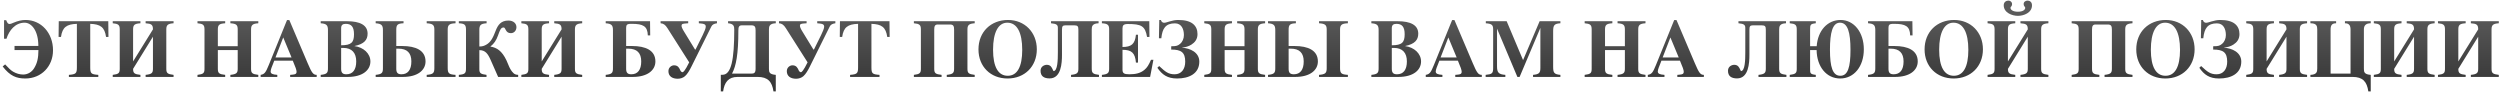 <?xml version="1.0" encoding="UTF-8"?> <svg xmlns="http://www.w3.org/2000/svg" width="910" height="34" viewBox="0 0 910 34" fill="none"> <path d="M5.288 16.72V18.22H13.988C13.958 21.13 13.598 22.9 12.428 24.82C11.588 26.2 10.118 27.13 8.438 27.13C7.178 27.13 5.978 26.77 4.808 26.11C3.908 25.57 3.128 24.82 1.868 23.44L0.968 24.19C3.638 27.64 5.948 28.57 9.218 28.57C15.038 28.57 19.298 24.16 19.298 18.31C19.298 11.95 14.948 7.27 9.308 7.27C7.958 7.27 6.548 7.57 4.868 8.29C4.238 8.56 3.818 8.74 3.518 8.74C2.978 8.74 2.678 8.44 2.258 7.36H1.478V14.11H2.348C2.858 12.52 3.668 11.08 4.748 10.03C5.888 8.92 7.298 8.26 8.948 8.26C11.438 8.26 13.958 11.08 13.958 16.72H5.288ZM27.985 24.49C27.985 26.71 27.655 27.04 25.076 27.25V28H35.785V27.25C33.175 27.07 32.846 26.77 32.846 24.49V8.68C36.535 8.8 38.096 9.88 38.605 13.45H39.475L39.416 7.72H21.386L21.326 13.45H22.195C22.706 9.88 24.265 8.8 27.985 8.68V24.49ZM55.675 13.36V25.06C55.675 26.59 55.195 27.01 53.005 27.25V28H63.175V27.25C61.015 26.98 60.535 26.65 60.535 25.06V10.69C60.535 9.07 61.135 8.62 63.175 8.47V7.72H53.005V8.47C55.105 8.62 55.675 8.98 55.675 10.69L48.445 22.36V10.69C48.445 9.01 49.015 8.62 51.115 8.47V7.72H41.035V8.47C43.045 8.65 43.585 9.04 43.585 10.69V25.06C43.585 26.65 43.135 26.98 41.035 27.25V28H51.115V27.25C48.925 27.01 48.445 26.65 48.445 25.06L55.675 13.36ZM86.525 18.22V25.06C86.525 26.59 86.045 27.01 83.855 27.25V28H94.025V27.25C91.865 26.98 91.385 26.65 91.385 25.06V10.69C91.385 9.07 91.985 8.62 94.025 8.47V7.72H83.855V8.47C85.955 8.62 86.525 9.01 86.525 10.69V16.81H79.295V10.69C79.295 9.01 79.865 8.62 81.965 8.47V7.72H71.885V8.47C73.895 8.65 74.435 9.04 74.435 10.69V25.06C74.435 26.65 73.985 26.98 71.885 27.25V28H81.965V27.25C79.775 27.01 79.295 26.65 79.295 25.06V18.22H86.525ZM115.274 27.25C114.044 27.25 113.504 26.59 111.974 22.96L105.314 7.3H104.474L97.844 23.65C96.704 26.47 96.254 27.01 94.874 27.25V28H100.934V27.25C99.165 27.13 98.504 26.8 98.504 26.02C98.504 25.3 99.075 24.04 99.434 23.11L99.825 22.09H106.574C107.594 24.46 107.954 25.51 107.954 26.17C107.954 26.83 107.564 27.07 106.574 27.16L105.614 27.25V28H115.274V27.25ZM100.274 20.92L103.094 13.63L106.124 20.92H100.274ZM116.735 7.72V8.47C118.775 8.62 119.375 9.13 119.375 10.9V24.91C119.375 26.59 118.925 27.01 116.735 27.25V28H126.605C131.945 28 134.825 25.57 134.825 22.36C134.825 19.51 132.335 17.2 129.035 16.78V16.75C132.545 16.03 133.805 14.53 133.805 12.25C133.805 9.16 131.075 7.72 126.245 7.72H116.735ZM124.175 17.44H124.955C128.135 17.44 129.665 19.3 129.665 22.36C129.665 25.39 128.405 27.04 126.065 27.04C124.745 27.04 124.175 26.5 124.175 25.06V17.44ZM124.175 10.3C124.175 9.13 124.685 8.68 125.885 8.68C127.925 8.68 128.855 9.82 128.855 12.46C128.855 15.4 127.925 16.48 124.175 16.48V10.3ZM158.105 24.82C158.105 26.68 157.565 27.04 155.315 27.25V28H165.815V27.25C163.535 27.1 162.965 26.77 162.965 24.82V10.72C162.965 9.04 163.595 8.56 165.815 8.47V7.72H155.315V8.47C157.475 8.62 158.105 9.04 158.105 10.72V24.82ZM146.885 7.72H136.745V8.47C138.785 8.62 139.385 9.13 139.385 10.9V24.91C139.385 26.59 138.935 27.01 136.745 27.25V28H146.675C152.015 28 154.895 25.57 154.895 22.36C154.895 18.31 151.295 16.75 146.435 16.75H144.245V10.9C144.245 9.1 144.605 8.56 146.885 8.47V7.72ZM144.245 17.71H145.025C148.205 17.71 149.735 19.3 149.735 22.36C149.735 25.39 148.475 27.04 146.135 27.04C144.815 27.04 144.245 26.5 144.245 25.06V17.71ZM177.122 7.72H167.012V8.47C169.082 8.59 169.622 8.95 169.622 10.81V24.97C169.622 26.68 169.232 27.04 167.012 27.25V28H177.092V27.25C174.932 26.98 174.482 26.62 174.482 25.15V18.25C176.642 18.25 177.572 19.51 178.622 21.88L181.322 28H188.612V27.25C187.862 27.22 187.322 27.04 186.902 26.62C185.462 25.21 185.042 23.41 184.322 21.91C182.702 18.55 180.872 17.32 178.532 16.96V16.9C179.852 15.91 180.662 14.62 181.262 12.94C182.012 10.87 182.312 10 183.332 10C184.112 10 183.932 12.07 185.942 12.07C187.172 12.07 187.982 11.08 187.982 9.88C187.982 8.53 186.872 7.48 185.072 7.48C182.372 7.48 181.262 9.01 180.392 11.26C179.582 13.33 178.802 15.31 176.942 16.3C176.222 16.69 175.622 16.93 174.482 16.93V10.99C174.482 9.16 174.902 8.62 177.122 8.47V7.72ZM204.416 13.36V25.06C204.416 26.59 203.936 27.01 201.746 27.25V28H211.916V27.25C209.756 26.98 209.276 26.65 209.276 25.06V10.69C209.276 9.07 209.876 8.62 211.916 8.47V7.72H201.746V8.47C203.846 8.62 204.416 8.98 204.416 10.69L197.186 22.36V10.69C197.186 9.01 197.756 8.62 199.856 8.47V7.72H189.776V8.47C191.786 8.65 192.326 9.04 192.326 10.69V25.06C192.326 26.65 191.876 26.98 189.776 27.25V28H199.856V27.25C197.666 27.01 197.186 26.65 197.186 25.06L204.416 13.36ZM236.615 7.72H220.475V8.47C222.515 8.62 223.115 9.13 223.115 10.9V24.91C223.115 26.59 222.665 27.01 220.475 27.25V28H230.345C235.685 28 238.565 25.57 238.565 22.36C238.565 18.31 234.965 16.75 230.105 16.75H227.915V10.15C227.915 9.07 228.275 8.77 229.265 8.68H230.015C234.035 8.68 235.715 9.49 235.805 12.88H236.675L236.615 7.72ZM227.915 17.71H228.695C231.875 17.71 233.405 19.3 233.405 22.36C233.405 25.39 232.145 27.04 229.805 27.04C228.485 27.04 227.915 26.5 227.915 25.06V17.71ZM258.935 9.64C259.295 8.92 259.955 8.62 260.975 8.47V7.72H254.375V8.47C256.415 8.62 256.895 8.86 256.895 9.73C256.895 10.33 256.415 11.47 255.755 12.82L253.175 18.04H252.995L248.795 11.17C248.285 10.33 248.075 9.67 248.075 9.4C248.075 8.71 248.495 8.62 249.695 8.53L250.505 8.47V7.72H240.455V8.47C241.475 8.53 242.195 9.04 242.945 10.24L250.865 22.69C249.335 25.81 248.705 26.29 248.435 26.29C248.135 26.29 247.775 25.93 247.655 25.66C247.265 24.79 246.845 23.77 245.345 23.77C244.505 23.77 243.305 24.49 243.305 25.9C243.305 27.79 244.745 28.66 246.695 28.66C247.685 28.66 248.645 28.33 249.335 27.73C250.205 26.95 250.955 25.72 251.765 24.07L258.935 9.64ZM275.785 28C279.475 28 281.035 29.71 281.545 33.28H282.385V27.25C280.105 27.07 279.895 26.29 279.895 25.12V10.75C279.895 9.55 280.105 8.56 282.385 8.47V7.72H265.015V8.47C267.115 8.65 267.265 9.58 267.265 10.78C267.265 21.67 266.215 27.22 262.975 27.22H262.375V33.28H263.215C263.665 29.98 265.135 28 268.465 28H275.785ZM266.455 26.8C267.955 23.98 268.765 19.75 268.765 11.08C268.765 9.82 269.005 9.22 270.055 9.22H273.535C274.795 9.22 275.035 9.85 275.035 11.08V25.03C275.035 26.59 274.465 26.8 273.415 26.8H266.455ZM302.031 9.64C302.391 8.92 303.051 8.62 304.071 8.47V7.72H297.471V8.47C299.511 8.62 299.991 8.86 299.991 9.73C299.991 10.33 299.511 11.47 298.851 12.82L296.271 18.04H296.091L291.891 11.17C291.381 10.33 291.171 9.67 291.171 9.4C291.171 8.71 291.591 8.62 292.791 8.53L293.601 8.47V7.72H283.551V8.47C284.571 8.53 285.291 9.04 286.041 10.24L293.961 22.69C292.431 25.81 291.801 26.29 291.531 26.29C291.231 26.29 290.871 25.93 290.751 25.66C290.361 24.79 289.941 23.77 288.441 23.77C287.601 23.77 286.401 24.49 286.401 25.9C286.401 27.79 287.841 28.66 289.791 28.66C290.781 28.66 291.741 28.33 292.431 27.73C293.301 26.95 294.051 25.72 294.861 24.07L302.031 9.64ZM312.341 24.49C312.341 26.71 312.011 27.04 309.431 27.25V28H320.141V27.25C317.531 27.07 317.201 26.77 317.201 24.49V8.68C320.891 8.8 322.451 9.88 322.961 13.45H323.831L323.771 7.72H305.741L305.681 13.45H306.551C307.061 9.88 308.621 8.8 312.341 8.68V24.49ZM344.621 28H354.791V27.25C352.631 26.98 352.151 26.65 352.151 25.06V10.69C352.151 9.07 352.751 8.62 354.791 8.47V7.72H332.651V8.47C334.661 8.65 335.201 9.04 335.201 10.69V25.06C335.201 26.65 334.751 26.98 332.651 27.25V28H342.731V27.25C340.541 27.01 340.061 26.65 340.061 25.06V10.78C340.061 9.55 340.301 8.92 341.351 8.92H345.821C347.051 8.92 347.291 9.55 347.291 10.78V25.06C347.291 26.59 346.811 27.01 344.621 27.25V28ZM366.932 7.27C360.692 7.27 356.162 11.59 356.162 17.98C356.162 24.19 360.542 28.57 366.752 28.57C372.962 28.57 377.402 24.19 377.402 17.95C377.402 11.74 372.962 7.27 366.932 7.27ZM366.662 8.26C370.172 8.26 372.092 11.77 372.092 18.16C372.092 24.34 370.262 27.58 366.812 27.58C363.392 27.58 361.472 24.43 361.472 18.1C361.472 11.8 363.362 8.26 366.662 8.26ZM382.572 7.72V8.47C384.672 8.65 385.062 9.13 385.062 10.15V19.09C385.062 21.85 384.972 25.87 383.472 25.87C383.472 25.87 383.322 25.63 383.202 25.33C382.842 24.55 382.422 23.59 381.042 23.59C380.112 23.59 378.762 24.22 378.762 25.75C378.762 27.73 379.992 28.54 382.062 28.54C386.262 28.54 386.562 23.02 386.562 19.93V10.84C386.562 9.58 386.802 9.22 387.852 9.22H391.032C392.292 9.22 392.532 9.61 392.532 10.84V25.03C392.532 26.59 392.052 27.01 389.862 27.25V28H400.032V27.25C397.872 26.98 397.392 26.62 397.392 25V10.75C397.392 9.55 397.602 8.56 399.882 8.47V7.72H382.572ZM418.34 7.72H401.09V8.47C403.16 8.59 403.73 9.07 403.73 10.6V24.97C403.73 26.53 403.31 27.01 401.09 27.25V28H418.64L419.84 21.76H418.97C418.1 23.71 417.56 24.61 416.54 25.45C415.13 26.62 413.42 27.04 411.08 27.04C409.13 27.04 408.59 26.65 408.59 25.36V18.13C411.86 18.13 413.18 19.21 413.48 22.78H414.23V12.64H413.48C413.12 16.12 411.77 17.08 408.59 17.11V10.36C408.59 9.22 408.98 8.74 410.54 8.74C415.43 8.74 416.84 9.43 417.53 13.45H418.4L418.34 7.72ZM421.85 13.93H422.72C423.08 10.33 424.31 8.5 427.67 8.5C430.1 8.5 430.94 10.63 430.94 12.76C430.94 14.05 430.43 15.25 429.53 15.97C428.75 16.6 428.36 16.84 426.32 16.84V18.04C429.95 18.04 431.42 19.06 431.42 22.45C431.42 25.21 429.98 27.04 427.58 27.04C425.33 27.04 424.25 26.2 421.94 24.04L421.28 24.67C423.02 27.19 424.94 28.57 428.48 28.57C432.77 28.57 436.55 26.83 436.55 22.42C436.55 19.03 433.13 17.53 430.31 17.38V17.32C431.54 17.2 432.68 16.87 433.67 16.24C434.9 15.46 435.89 14.32 435.89 12.4C435.89 10.87 435.38 9.58 434.21 8.65C433.1 7.78 431.39 7.27 428.87 7.27C427.76 7.27 426.83 7.48 425.69 7.81C425.06 7.99 424.25 8.29 423.74 8.29C423.2 8.29 422.72 7.93 422.57 7.27H421.97L421.85 13.93ZM452.999 18.22V25.06C452.999 26.59 452.519 27.01 450.329 27.25V28H460.499V27.25C458.339 26.98 457.859 26.65 457.859 25.06V10.69C457.859 9.07 458.459 8.62 460.499 8.47V7.72H450.329V8.47C452.429 8.62 452.999 9.01 452.999 10.69V16.81H445.769V10.69C445.769 9.01 446.339 8.62 448.439 8.47V7.72H438.359V8.47C440.369 8.65 440.909 9.04 440.909 10.69V25.06C440.909 26.65 440.459 26.98 438.359 27.25V28H448.439V27.25C446.249 27.01 445.769 26.65 445.769 25.06V18.22H452.999ZM482.919 24.82C482.919 26.68 482.379 27.04 480.129 27.25V28H490.629V27.25C488.349 27.1 487.779 26.77 487.779 24.82V10.72C487.779 9.04 488.409 8.56 490.629 8.47V7.72H480.129V8.47C482.289 8.62 482.919 9.04 482.919 10.72V24.82ZM471.699 7.72H461.559V8.47C463.599 8.62 464.199 9.13 464.199 10.9V24.91C464.199 26.59 463.749 27.01 461.559 27.25V28H471.489C476.829 28 479.709 25.57 479.709 22.36C479.709 18.31 476.109 16.75 471.249 16.75H469.059V10.9C469.059 9.1 469.419 8.56 471.699 8.47V7.72ZM469.059 17.71H469.839C473.019 17.71 474.549 19.3 474.549 22.36C474.549 25.39 473.289 27.04 470.949 27.04C469.629 27.04 469.059 26.5 469.059 25.06V17.71ZM499.176 7.72V8.47C501.216 8.62 501.816 9.13 501.816 10.9V24.91C501.816 26.59 501.366 27.01 499.176 27.25V28H509.046C514.386 28 517.266 25.57 517.266 22.36C517.266 19.51 514.776 17.2 511.476 16.78V16.75C514.986 16.03 516.246 14.53 516.246 12.25C516.246 9.16 513.516 7.72 508.686 7.72H499.176ZM506.616 17.44H507.396C510.576 17.44 512.106 19.3 512.106 22.36C512.106 25.39 510.846 27.04 508.506 27.04C507.186 27.04 506.616 26.5 506.616 25.06V17.44ZM506.616 10.3C506.616 9.13 507.126 8.68 508.326 8.68C510.366 8.68 511.296 9.82 511.296 12.46C511.296 15.4 510.366 16.48 506.616 16.48V10.3ZM539.376 27.25C538.146 27.25 537.606 26.59 536.076 22.96L529.416 7.3H528.576L521.946 23.65C520.806 26.47 520.356 27.01 518.976 27.25V28H525.036V27.25C523.266 27.13 522.606 26.8 522.606 26.02C522.606 25.3 523.176 24.04 523.536 23.11L523.926 22.09H530.676C531.696 24.46 532.056 25.51 532.056 26.17C532.056 26.83 531.666 27.07 530.676 27.16L529.716 27.25V28H539.376V27.25ZM524.376 20.92L527.196 13.63L530.226 20.92H524.376ZM560.696 10.15V24.73C560.696 26.5 560.276 27.04 558.026 27.25V28H567.986V27.25C565.586 27.04 565.346 26.41 565.346 24.22V11.38C565.346 9.13 565.796 8.62 567.986 8.47V7.72H560.426L554.396 21.88L548.426 7.72H540.836V8.47C543.026 8.65 543.506 9.07 543.506 10.69V24.76C543.506 26.71 543.116 27.01 540.776 27.25V28H547.946V27.25C545.486 27.07 544.916 26.41 544.916 24.13V10.42L552.326 28H553.136L560.696 10.15ZM591.457 18.22V25.06C591.457 26.59 590.977 27.01 588.787 27.25V28H598.957V27.25C596.797 26.98 596.317 26.65 596.317 25.06V10.69C596.317 9.07 596.917 8.62 598.957 8.47V7.72H588.787V8.47C590.887 8.62 591.457 9.01 591.457 10.69V16.81H584.227V10.69C584.227 9.01 584.797 8.62 586.897 8.47V7.72H576.817V8.47C578.827 8.65 579.367 9.04 579.367 10.69V25.06C579.367 26.65 578.917 26.98 576.817 27.25V28H586.897V27.25C584.707 27.01 584.227 26.65 584.227 25.06V18.22H591.457ZM620.206 27.25C618.976 27.25 618.436 26.59 616.906 22.96L610.246 7.3H609.406L602.776 23.65C601.636 26.47 601.186 27.01 599.806 27.25V28H605.866V27.25C604.096 27.13 603.436 26.8 603.436 26.02C603.436 25.3 604.006 24.04 604.366 23.11L604.756 22.09H611.506C612.526 24.46 612.886 25.51 612.886 26.17C612.886 26.83 612.496 27.07 611.506 27.16L610.546 27.25V28H620.206V27.25ZM605.206 20.92L608.026 13.63L611.056 20.92H605.206ZM632.797 7.72V8.47C634.897 8.65 635.287 9.13 635.287 10.15V19.09C635.287 21.85 635.197 25.87 633.697 25.87C633.697 25.87 633.547 25.63 633.427 25.33C633.067 24.55 632.647 23.59 631.267 23.59C630.337 23.59 628.987 24.22 628.987 25.75C628.987 27.73 630.217 28.54 632.287 28.54C636.487 28.54 636.787 23.02 636.787 19.93V10.84C636.787 9.58 637.027 9.22 638.077 9.22H641.257C642.517 9.22 642.757 9.61 642.757 10.84V25.03C642.757 26.59 642.277 27.01 640.087 27.25V28H650.257V27.25C648.097 26.98 647.617 26.62 647.617 25V10.75C647.617 9.55 647.827 8.56 650.107 8.47V7.72H632.797ZM658.875 16.81V10.69C658.875 9.01 658.995 8.68 660.945 8.47V7.72H651.465V8.47C653.475 8.65 654.015 9.04 654.015 10.69V25.06C654.015 26.65 653.565 26.98 651.465 27.25V28H660.945V27.25C658.875 27.01 658.875 26.65 658.875 25.06V18.22H661.245C661.335 24.31 664.845 28.57 669.825 28.57C674.865 28.57 678.435 24.19 678.435 17.95C678.435 11.77 674.865 7.27 669.975 7.27C665.205 7.27 661.695 11.11 661.275 16.81H658.875ZM669.735 8.26C672.585 8.26 673.575 11.8 673.575 18.16C673.575 24.34 672.675 27.58 669.885 27.58C667.095 27.58 666.105 24.43 666.105 18.1C666.105 11.83 667.065 8.26 669.735 8.26ZM696.107 7.72H679.967V8.47C682.007 8.62 682.607 9.13 682.607 10.9V24.91C682.607 26.59 682.157 27.01 679.967 27.25V28H689.837C695.177 28 698.057 25.57 698.057 22.36C698.057 18.31 694.457 16.75 689.597 16.75H687.407V10.15C687.407 9.07 687.767 8.77 688.757 8.68H689.507C693.527 8.68 695.207 9.49 695.297 12.88H696.167L696.107 7.72ZM687.407 17.71H688.187C691.367 17.71 692.897 19.3 692.897 22.36C692.897 25.39 691.637 27.04 689.297 27.04C687.977 27.04 687.407 26.5 687.407 25.06V17.71ZM711.317 7.27C705.077 7.27 700.547 11.59 700.547 17.98C700.547 24.19 704.927 28.57 711.137 28.57C717.347 28.57 721.787 24.19 721.787 17.95C721.787 11.74 717.347 7.27 711.317 7.27ZM711.047 8.26C714.557 8.26 716.477 11.77 716.477 18.16C716.477 24.34 714.647 27.58 711.197 27.58C707.777 27.58 705.857 24.43 705.857 18.1C705.857 11.8 707.747 8.26 711.047 8.26ZM729.357 1.93C729.357 4.69 732.507 5.77 734.517 5.77C736.587 5.77 739.647 4.69 739.647 1.93C739.647 0.61 738.687 0.22 738.027 0.22C737.337 0.22 736.617 0.67 736.617 1.42C736.617 2.41 737.187 2.38 737.187 2.86C737.187 3.52 736.377 4.27 734.517 4.27C732.657 4.27 731.817 3.52 731.817 2.86C731.817 2.38 732.387 2.44 732.387 1.45C732.387 0.7 731.727 0.22 731.067 0.22C730.407 0.22 729.357 0.61 729.357 1.93ZM738.117 13.36V25.06C738.117 26.59 737.637 27.01 735.447 27.25V28H745.617V27.25C743.457 26.98 742.977 26.65 742.977 25.06V10.69C742.977 9.07 743.577 8.62 745.617 8.47V7.72H735.447V8.47C737.547 8.62 738.117 8.98 738.117 10.69L730.887 22.36V10.69C730.887 9.01 731.457 8.62 733.557 8.47V7.72H723.477V8.47C725.487 8.65 726.027 9.04 726.027 10.69V25.06C726.027 26.65 725.577 26.98 723.477 27.25V28H733.557V27.25C731.367 27.01 730.887 26.65 730.887 25.06L738.117 13.36ZM766.056 28H776.226V27.25C774.066 26.98 773.586 26.65 773.586 25.06V10.69C773.586 9.07 774.186 8.62 776.226 8.47V7.72H754.086V8.47C756.096 8.65 756.636 9.04 756.636 10.69V25.06C756.636 26.65 756.186 26.98 754.086 27.25V28H764.166V27.25C761.976 27.01 761.496 26.65 761.496 25.06V10.78C761.496 9.55 761.736 8.92 762.786 8.92H767.256C768.486 8.92 768.726 9.55 768.726 10.78V25.06C768.726 26.59 768.246 27.01 766.056 27.25V28ZM788.368 7.27C782.128 7.27 777.598 11.59 777.598 17.98C777.598 24.19 781.978 28.57 788.188 28.57C794.398 28.57 798.838 24.19 798.838 17.95C798.838 11.74 794.398 7.27 788.368 7.27ZM788.098 8.26C791.608 8.26 793.528 11.77 793.528 18.16C793.528 24.34 791.698 27.58 788.248 27.58C784.828 27.58 782.908 24.43 782.908 18.1C782.908 11.8 784.798 8.26 788.098 8.26ZM801.127 13.93H801.997C802.357 10.33 803.587 8.5 806.947 8.5C809.377 8.5 810.217 10.63 810.217 12.76C810.217 14.05 809.707 15.25 808.807 15.97C808.027 16.6 807.637 16.84 805.597 16.84V18.04C809.227 18.04 810.697 19.06 810.697 22.45C810.697 25.21 809.257 27.04 806.857 27.04C804.607 27.04 803.527 26.2 801.217 24.04L800.557 24.67C802.297 27.19 804.217 28.57 807.757 28.57C812.047 28.57 815.827 26.83 815.827 22.42C815.827 19.03 812.407 17.53 809.587 17.38V17.32C810.817 17.2 811.957 16.87 812.947 16.24C814.177 15.46 815.167 14.32 815.167 12.4C815.167 10.87 814.657 9.58 813.487 8.65C812.377 7.78 810.667 7.27 808.147 7.27C807.037 7.27 806.107 7.48 804.967 7.81C804.337 7.99 803.527 8.29 803.017 8.29C802.477 8.29 801.997 7.93 801.847 7.27H801.247L801.127 13.93ZM832.277 13.36V25.06C832.277 26.59 831.797 27.01 829.607 27.25V28H839.777V27.25C837.617 26.98 837.137 26.65 837.137 25.06V10.69C837.137 9.07 837.737 8.62 839.777 8.47V7.72H829.607V8.47C831.707 8.62 832.277 8.98 832.277 10.69L825.047 22.36V10.69C825.047 9.01 825.617 8.62 827.717 8.47V7.72H817.637V8.47C819.647 8.65 820.187 9.04 820.187 10.69V25.06C820.187 26.65 819.737 26.98 817.637 27.25V28H827.717V27.25C825.527 27.01 825.047 26.65 825.047 25.06L832.277 13.36ZM856.346 28C860.036 28 861.566 29.71 862.076 33.28H862.946V27.25C860.606 27.07 860.456 26.23 860.456 25.03V10.69C860.456 9.25 861.206 8.47 862.946 8.47V7.72H853.556V8.47C855.146 8.47 855.596 9.34 855.596 10.81V26.8H848.336V10.78C848.336 9.28 848.756 8.47 850.346 8.47V7.72H840.986V8.47C843.236 8.47 843.476 9.46 843.476 10.72V24.97C843.476 26.17 843.266 27.16 840.986 27.25V28H856.346ZM878.712 13.36V25.06C878.712 26.59 878.232 27.01 876.042 27.25V28H886.212V27.25C884.052 26.98 883.572 26.65 883.572 25.06V10.69C883.572 9.07 884.172 8.62 886.212 8.47V7.72H876.042V8.47C878.142 8.62 878.712 8.98 878.712 10.69L871.482 22.36V10.69C871.482 9.01 872.052 8.62 874.152 8.47V7.72H864.072V8.47C866.082 8.65 866.622 9.04 866.622 10.69V25.06C866.622 26.65 866.172 26.98 864.072 27.25V28H874.152V27.25C871.962 27.01 871.482 26.65 871.482 25.06L878.712 13.36ZM902.062 13.36V25.06C902.062 26.59 901.582 27.01 899.392 27.25V28H909.562V27.25C907.402 26.98 906.922 26.65 906.922 25.06V10.69C906.922 9.07 907.522 8.62 909.562 8.47V7.72H899.392V8.47C901.492 8.62 902.062 8.98 902.062 10.69L894.832 22.36V10.69C894.832 9.01 895.402 8.62 897.502 8.47V7.72H887.422V8.47C889.432 8.65 889.972 9.04 889.972 10.69V25.06C889.972 26.65 889.522 26.98 887.422 27.25V28H897.502V27.25C895.312 27.01 894.832 26.65 894.832 25.06L902.062 13.36Z" fill="url(#paint0_linear)"></path> <defs> <linearGradient id="paint0_linear" x1="455" y1="4" x2="455" y2="34" gradientUnits="userSpaceOnUse"> <stop stop-color="#5B5B5B"></stop> <stop offset="1" stop-color="#333333"></stop> </linearGradient> </defs> </svg> 